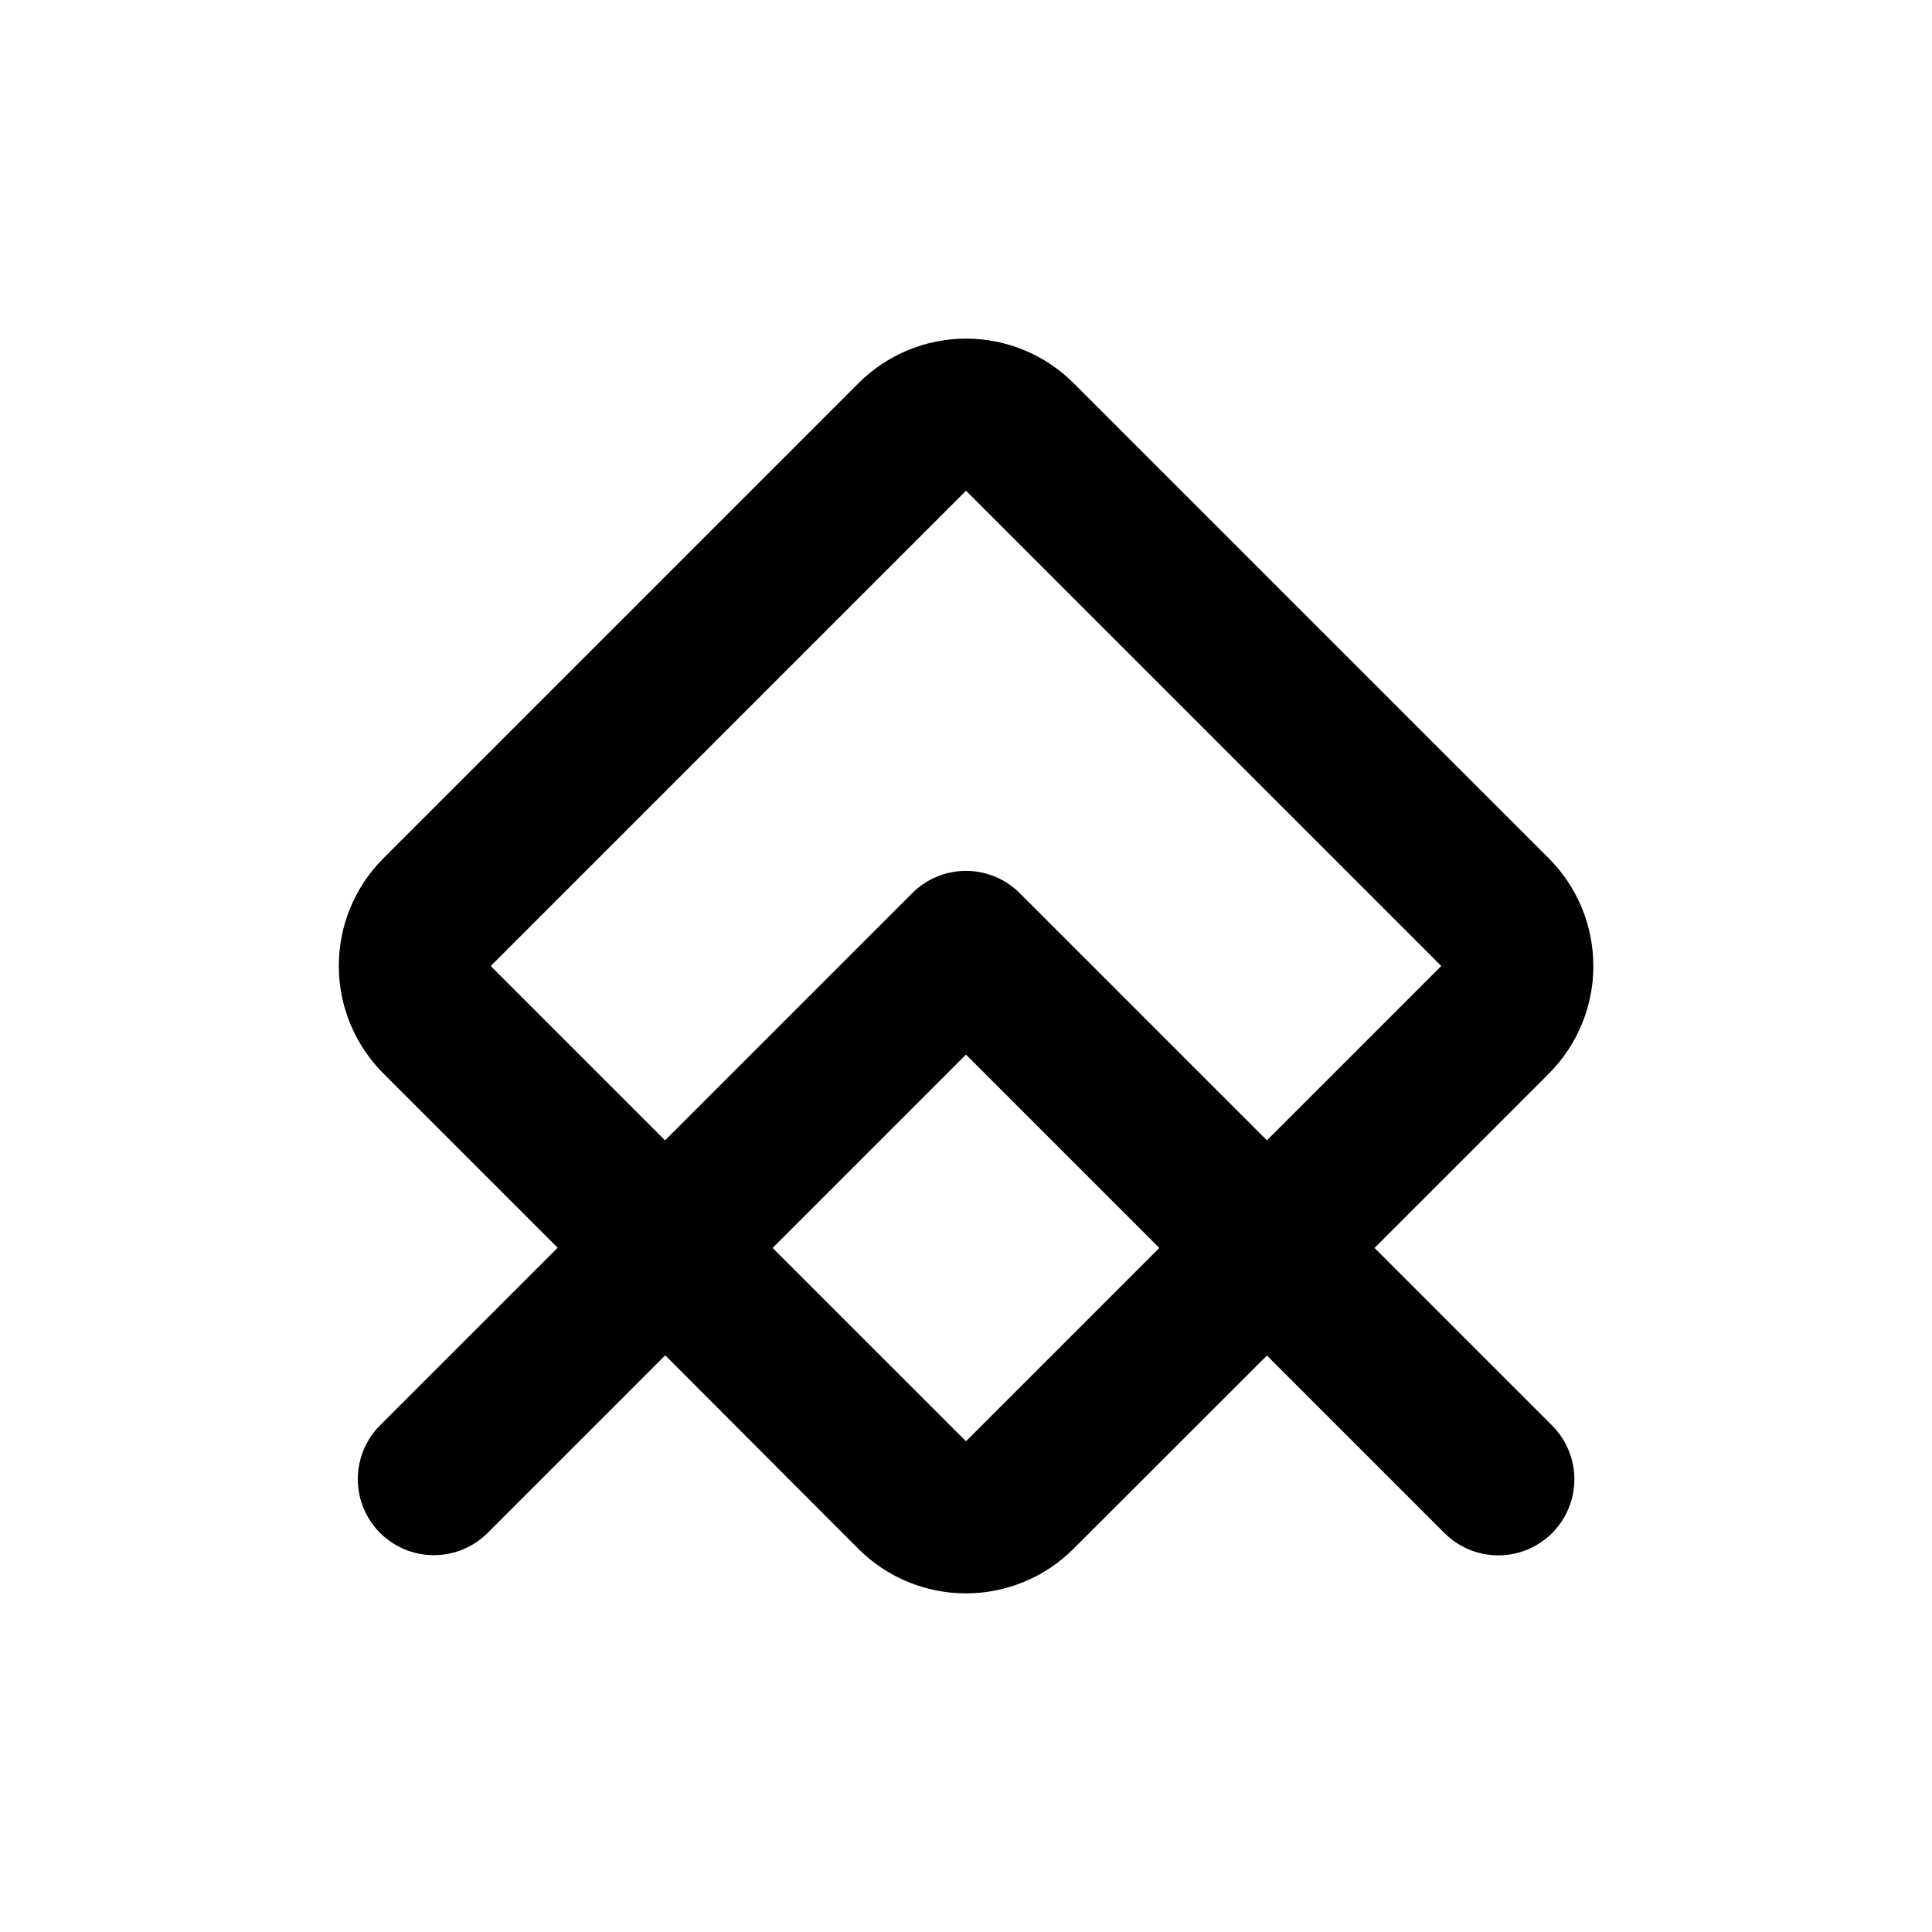 <?xml version="1.0" encoding="UTF-8"?>
<!-- Uploaded to: SVG Repo, www.svgrepo.com, Generator: SVG Repo Mixer Tools -->
<svg fill="#000000" width="800px" height="800px" version="1.1" viewBox="144 144 512 512" xmlns="http://www.w3.org/2000/svg">
 <path d="m566.25 400c0.012-10.695-4.231-20.953-11.789-28.516l-125.95-125.95h0.004c-7.559-7.555-17.809-11.797-28.492-11.797-10.684 0-20.934 4.242-28.488 11.797l-125.95 125.95c-7.555 7.555-11.797 17.805-11.797 28.488 0 10.688 4.242 20.934 11.797 28.492l46.199 46.199-47.055 47.055h-0.004c-5.094 5.094-7.082 12.52-5.219 19.477 1.867 6.957 7.301 12.395 14.258 14.258 6.961 1.863 14.383-0.125 19.477-5.219l47.055-47.055 51.191 51.285c7.555 7.555 17.805 11.797 28.488 11.797 10.688 0 20.934-4.242 28.492-11.797l51.285-51.234 47.055 47.055h0.004c5.094 5.094 12.516 7.082 19.477 5.219 6.957-1.863 12.391-7.301 14.258-14.258 1.863-6.957-0.125-14.383-5.219-19.477l-47.055-47.055 46.199-46.199h-0.004c7.559-7.566 11.801-17.824 11.789-28.516zm-166.25 125.95-51.238-51.234 51.238-51.238 51.234 51.238zm79.75-79.75-65.496-65.496h0.004c-3.781-3.785-8.91-5.91-14.258-5.91-5.352 0-10.48 2.125-14.258 5.91l-65.496 65.496-46.199-46.199 125.95-125.95 125.95 125.95z"/>
</svg>